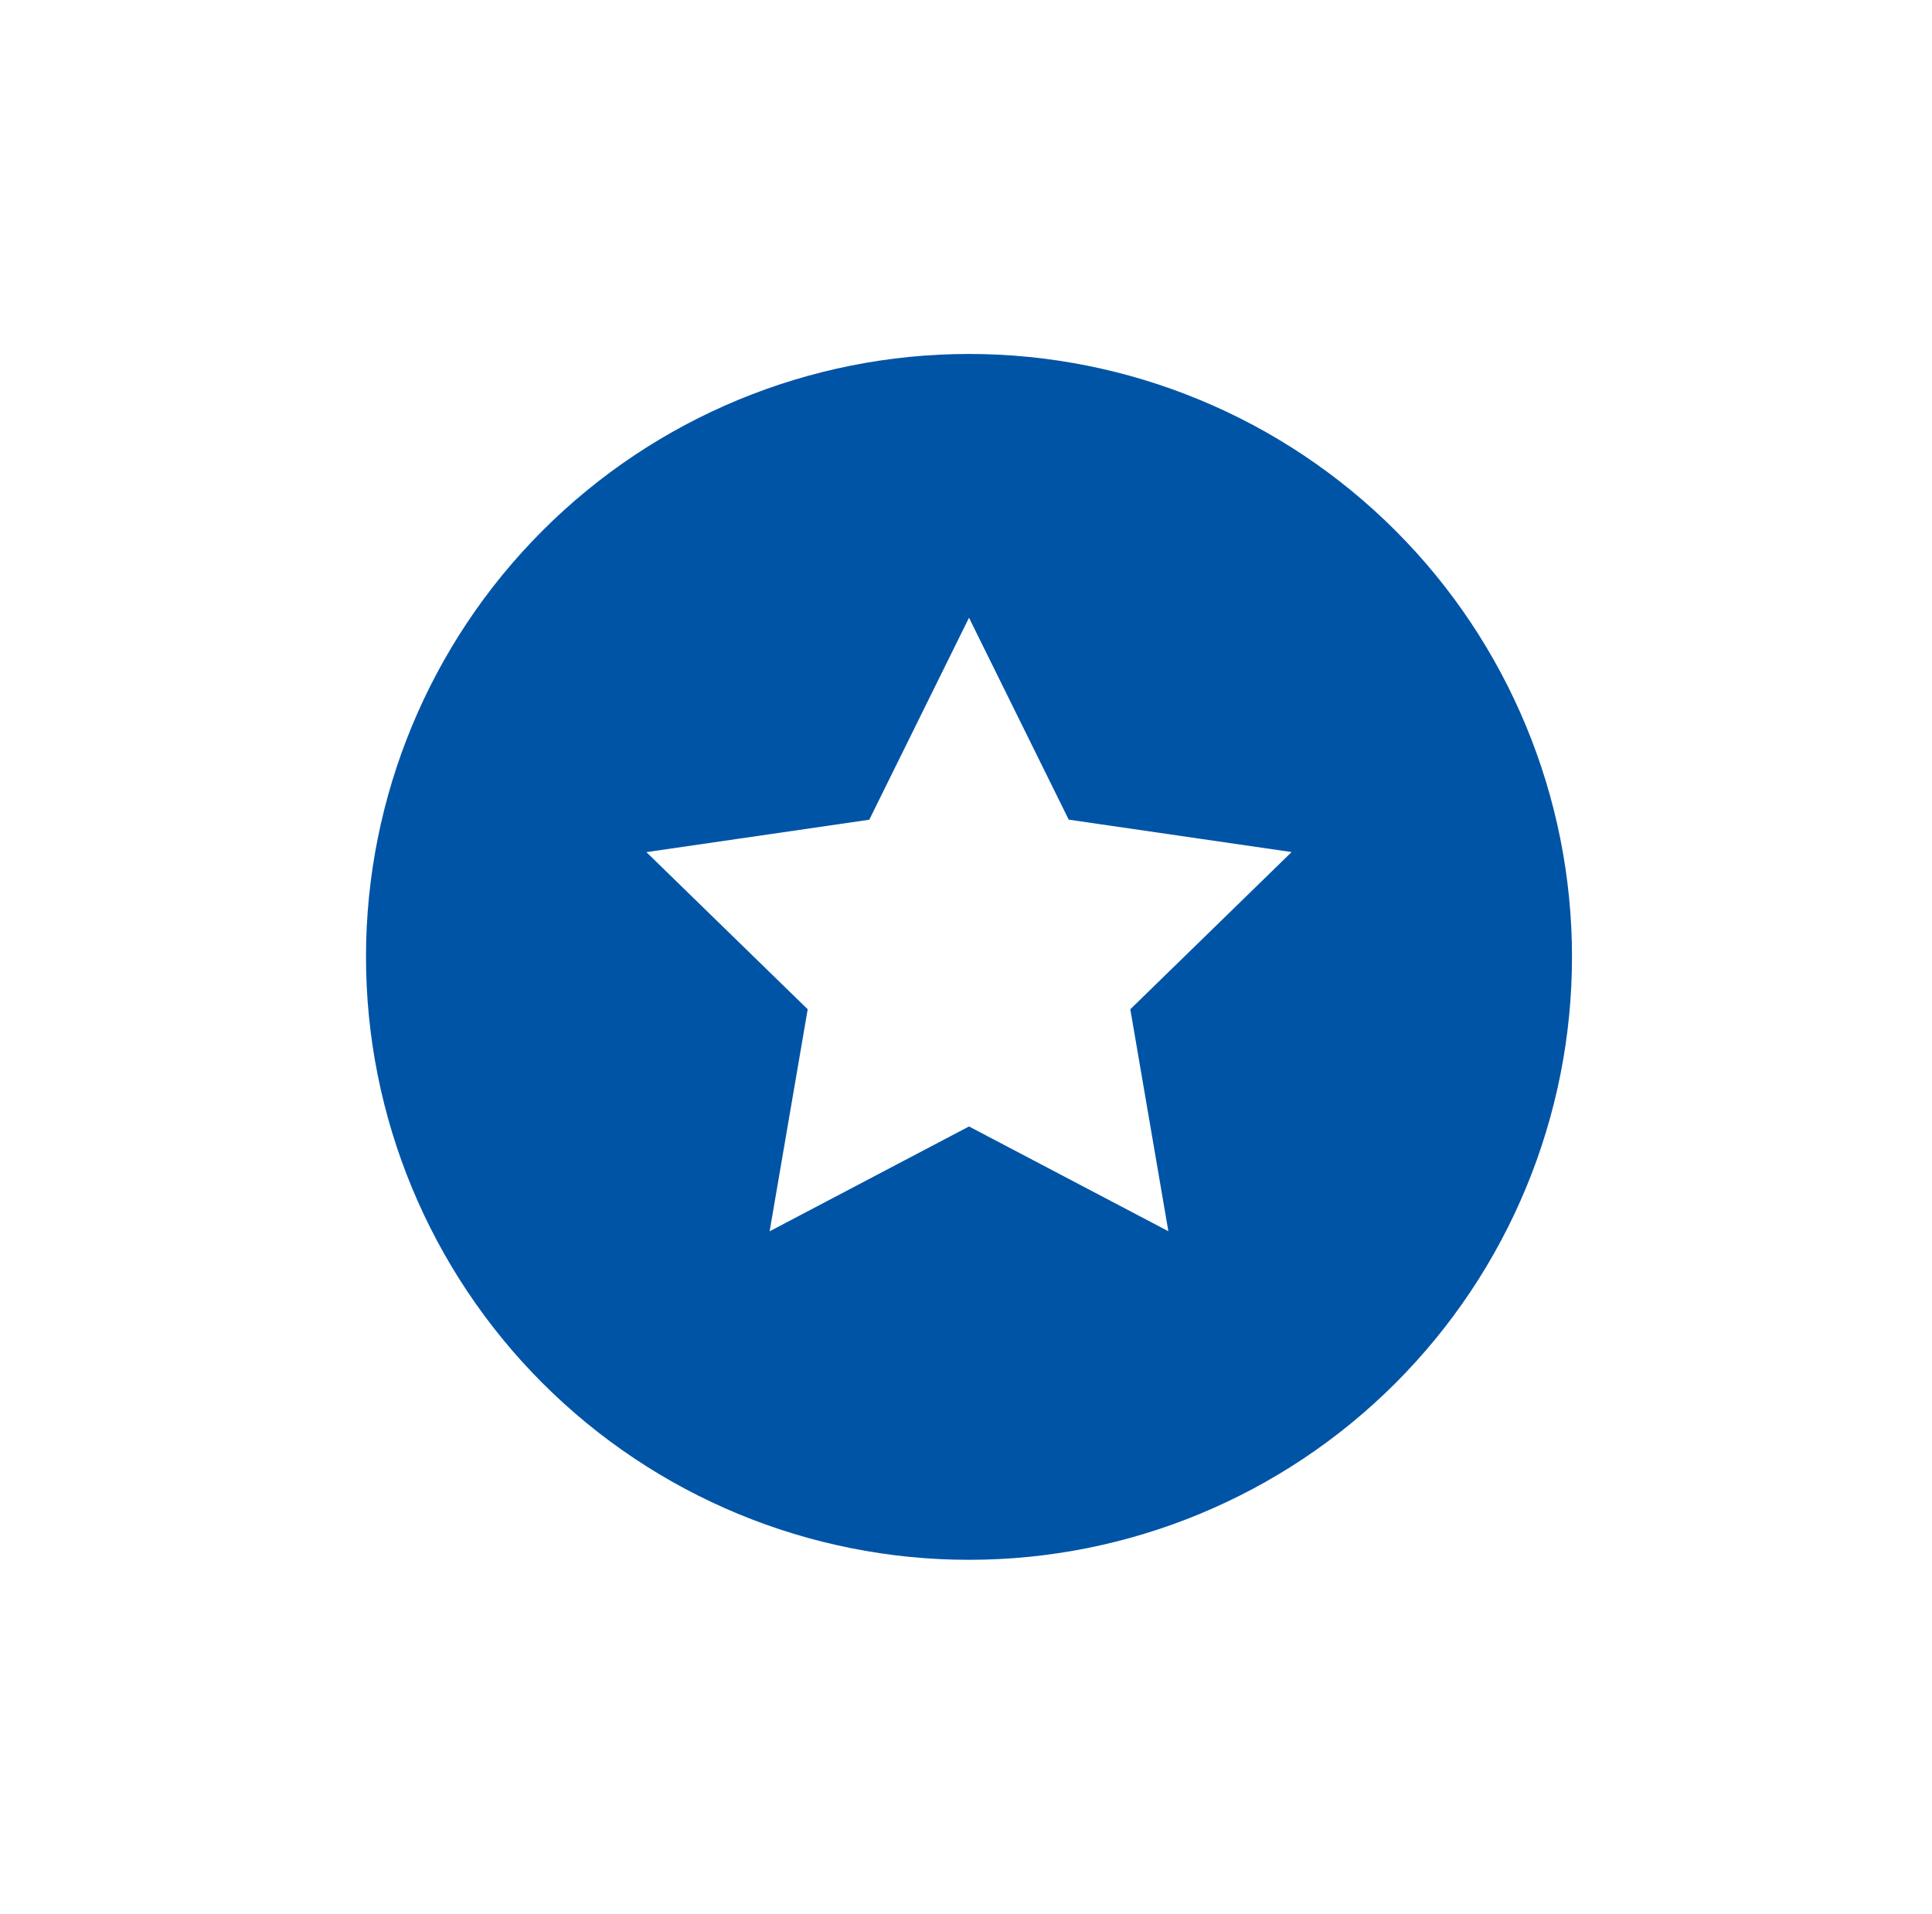 <?xml version="1.0" encoding="UTF-8"?> <svg xmlns="http://www.w3.org/2000/svg" width="322" height="319" viewBox="0 0 322 319" fill="none"> <path d="M161.5 59C188.154 59 213.717 69.588 232.564 88.436C251.412 107.283 262 132.846 262 159.5C262 186.154 251.412 211.717 232.564 230.564C213.717 249.412 188.154 260 161.5 260C134.846 260 109.283 249.412 90.436 230.564C71.588 211.717 61 186.154 61 159.5C61 132.846 71.588 107.283 90.436 88.436C109.283 69.588 134.846 59 161.5 59ZM161.5 102.969L144.88 136.636L107.732 142.038L134.616 168.231L128.272 205.24L161.5 187.766L194.728 205.228L188.384 168.231L215.268 142.026L178.12 136.624L161.5 102.969Z" fill="#0054A6"></path> </svg> 
